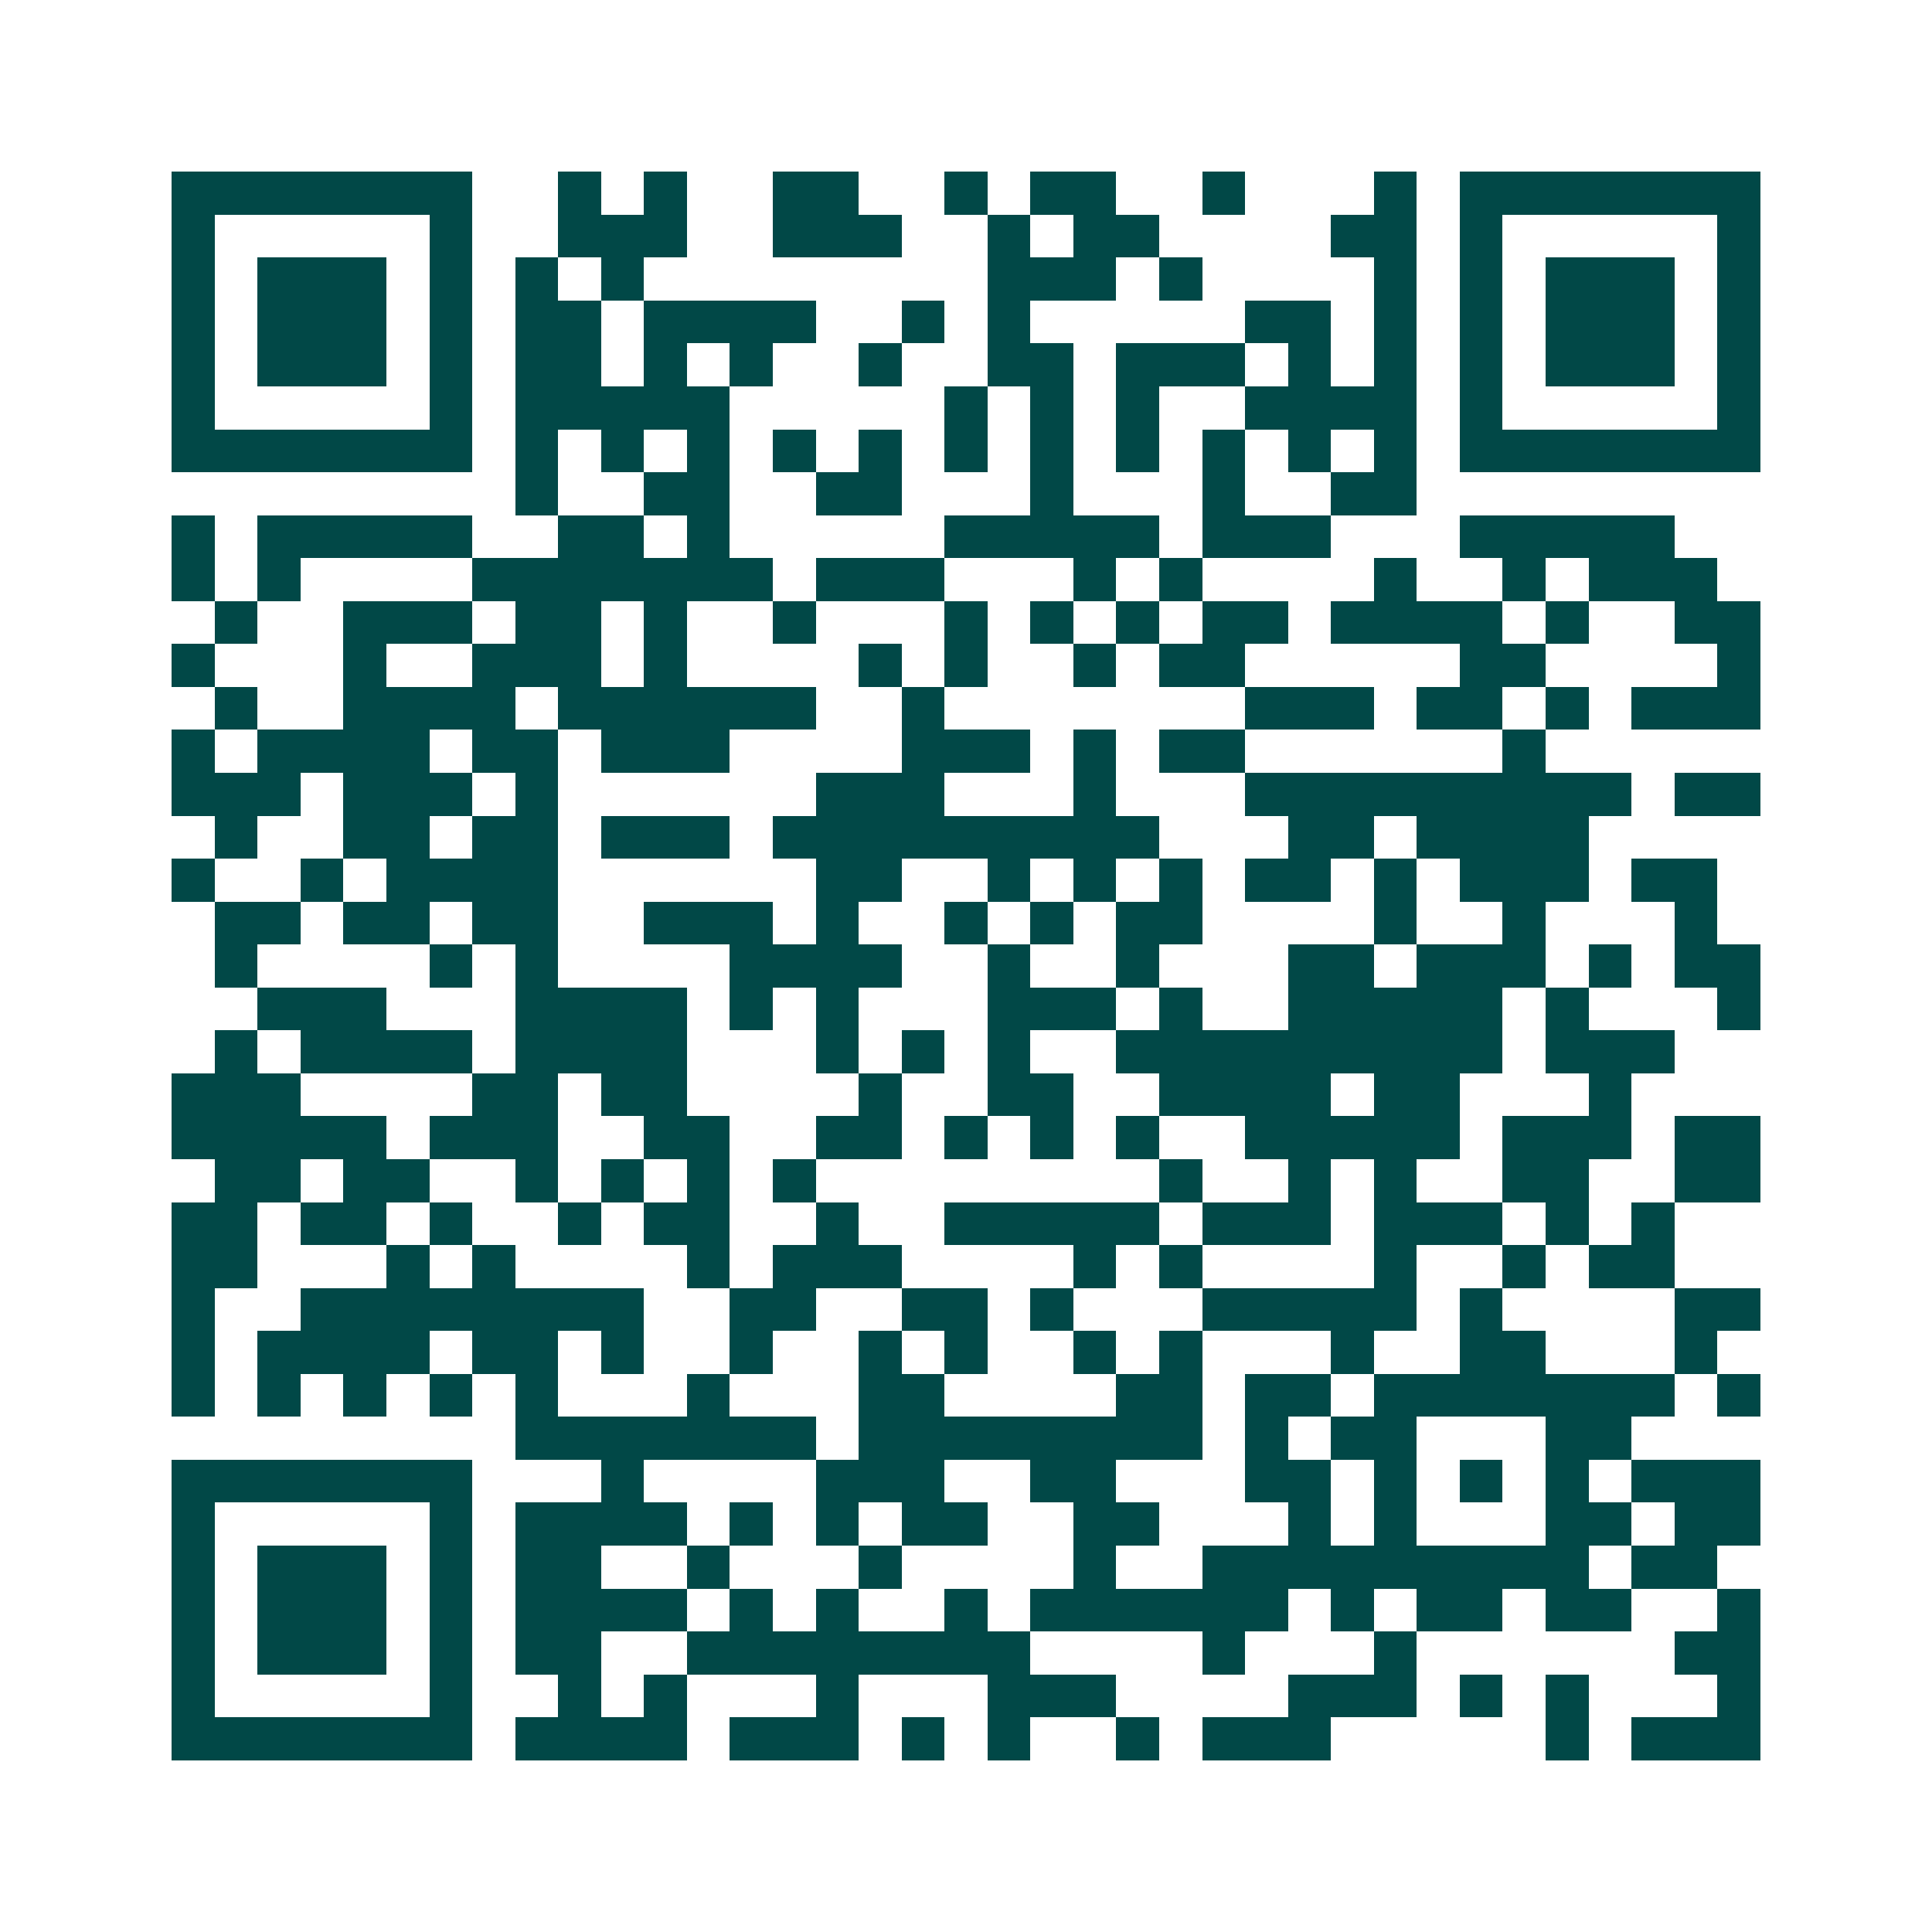 <svg xmlns="http://www.w3.org/2000/svg" width="200" height="200" viewBox="0 0 45 45" shape-rendering="crispEdges"><path fill="#ffffff" d="M0 0h45v45H0z"/><path stroke="#014847" d="M4 4.5h7m2 0h1m1 0h1m2 0h2m2 0h1m1 0h2m2 0h1m3 0h1m1 0h7M4 5.5h1m5 0h1m2 0h3m2 0h3m2 0h1m1 0h2m4 0h2m1 0h1m5 0h1M4 6.5h1m1 0h3m1 0h1m1 0h1m1 0h1m8 0h3m1 0h1m4 0h1m1 0h1m1 0h3m1 0h1M4 7.5h1m1 0h3m1 0h1m1 0h2m1 0h4m2 0h1m1 0h1m5 0h2m1 0h1m1 0h1m1 0h3m1 0h1M4 8.5h1m1 0h3m1 0h1m1 0h2m1 0h1m1 0h1m2 0h1m2 0h2m1 0h3m1 0h1m1 0h1m1 0h1m1 0h3m1 0h1M4 9.5h1m5 0h1m1 0h5m5 0h1m1 0h1m1 0h1m2 0h4m1 0h1m5 0h1M4 10.5h7m1 0h1m1 0h1m1 0h1m1 0h1m1 0h1m1 0h1m1 0h1m1 0h1m1 0h1m1 0h1m1 0h1m1 0h7M12 11.5h1m2 0h2m2 0h2m3 0h1m3 0h1m2 0h2M4 12.5h1m1 0h5m2 0h2m1 0h1m5 0h5m1 0h3m3 0h5M4 13.5h1m1 0h1m4 0h7m1 0h3m3 0h1m1 0h1m4 0h1m2 0h1m1 0h3M5 14.5h1m2 0h3m1 0h2m1 0h1m2 0h1m3 0h1m1 0h1m1 0h1m1 0h2m1 0h4m1 0h1m2 0h2M4 15.5h1m3 0h1m2 0h3m1 0h1m4 0h1m1 0h1m2 0h1m1 0h2m5 0h2m4 0h1M5 16.5h1m2 0h4m1 0h6m2 0h1m7 0h3m1 0h2m1 0h1m1 0h3M4 17.5h1m1 0h4m1 0h2m1 0h3m4 0h3m1 0h1m1 0h2m6 0h1M4 18.5h3m1 0h3m1 0h1m6 0h3m3 0h1m3 0h9m1 0h2M5 19.5h1m2 0h2m1 0h2m1 0h3m1 0h9m3 0h2m1 0h4M4 20.5h1m2 0h1m1 0h4m6 0h2m2 0h1m1 0h1m1 0h1m1 0h2m1 0h1m1 0h3m1 0h2M5 21.5h2m1 0h2m1 0h2m2 0h3m1 0h1m2 0h1m1 0h1m1 0h2m4 0h1m2 0h1m3 0h1M5 22.5h1m4 0h1m1 0h1m4 0h4m2 0h1m2 0h1m3 0h2m1 0h3m1 0h1m1 0h2M6 23.5h3m3 0h4m1 0h1m1 0h1m3 0h3m1 0h1m2 0h5m1 0h1m3 0h1M5 24.5h1m1 0h4m1 0h4m3 0h1m1 0h1m1 0h1m2 0h9m1 0h3M4 25.5h3m4 0h2m1 0h2m4 0h1m2 0h2m2 0h4m1 0h2m3 0h1M4 26.5h5m1 0h3m2 0h2m2 0h2m1 0h1m1 0h1m1 0h1m2 0h5m1 0h3m1 0h2M5 27.5h2m1 0h2m2 0h1m1 0h1m1 0h1m1 0h1m8 0h1m2 0h1m1 0h1m2 0h2m2 0h2M4 28.5h2m1 0h2m1 0h1m2 0h1m1 0h2m2 0h1m2 0h5m1 0h3m1 0h3m1 0h1m1 0h1M4 29.5h2m3 0h1m1 0h1m4 0h1m1 0h3m4 0h1m1 0h1m4 0h1m2 0h1m1 0h2M4 30.5h1m2 0h8m2 0h2m2 0h2m1 0h1m3 0h5m1 0h1m4 0h2M4 31.5h1m1 0h4m1 0h2m1 0h1m2 0h1m2 0h1m1 0h1m2 0h1m1 0h1m3 0h1m2 0h2m3 0h1M4 32.5h1m1 0h1m1 0h1m1 0h1m1 0h1m3 0h1m3 0h2m4 0h2m1 0h2m1 0h7m1 0h1M12 33.5h7m1 0h8m1 0h1m1 0h2m3 0h2M4 34.5h7m3 0h1m4 0h3m2 0h2m3 0h2m1 0h1m1 0h1m1 0h1m1 0h3M4 35.5h1m5 0h1m1 0h4m1 0h1m1 0h1m1 0h2m2 0h2m3 0h1m1 0h1m3 0h2m1 0h2M4 36.5h1m1 0h3m1 0h1m1 0h2m2 0h1m3 0h1m4 0h1m2 0h9m1 0h2M4 37.5h1m1 0h3m1 0h1m1 0h4m1 0h1m1 0h1m2 0h1m1 0h6m1 0h1m1 0h2m1 0h2m2 0h1M4 38.5h1m1 0h3m1 0h1m1 0h2m2 0h8m4 0h1m3 0h1m6 0h2M4 39.5h1m5 0h1m2 0h1m1 0h1m3 0h1m3 0h3m4 0h3m1 0h1m1 0h1m3 0h1M4 40.5h7m1 0h4m1 0h3m1 0h1m1 0h1m2 0h1m1 0h3m5 0h1m1 0h3"/></svg>

